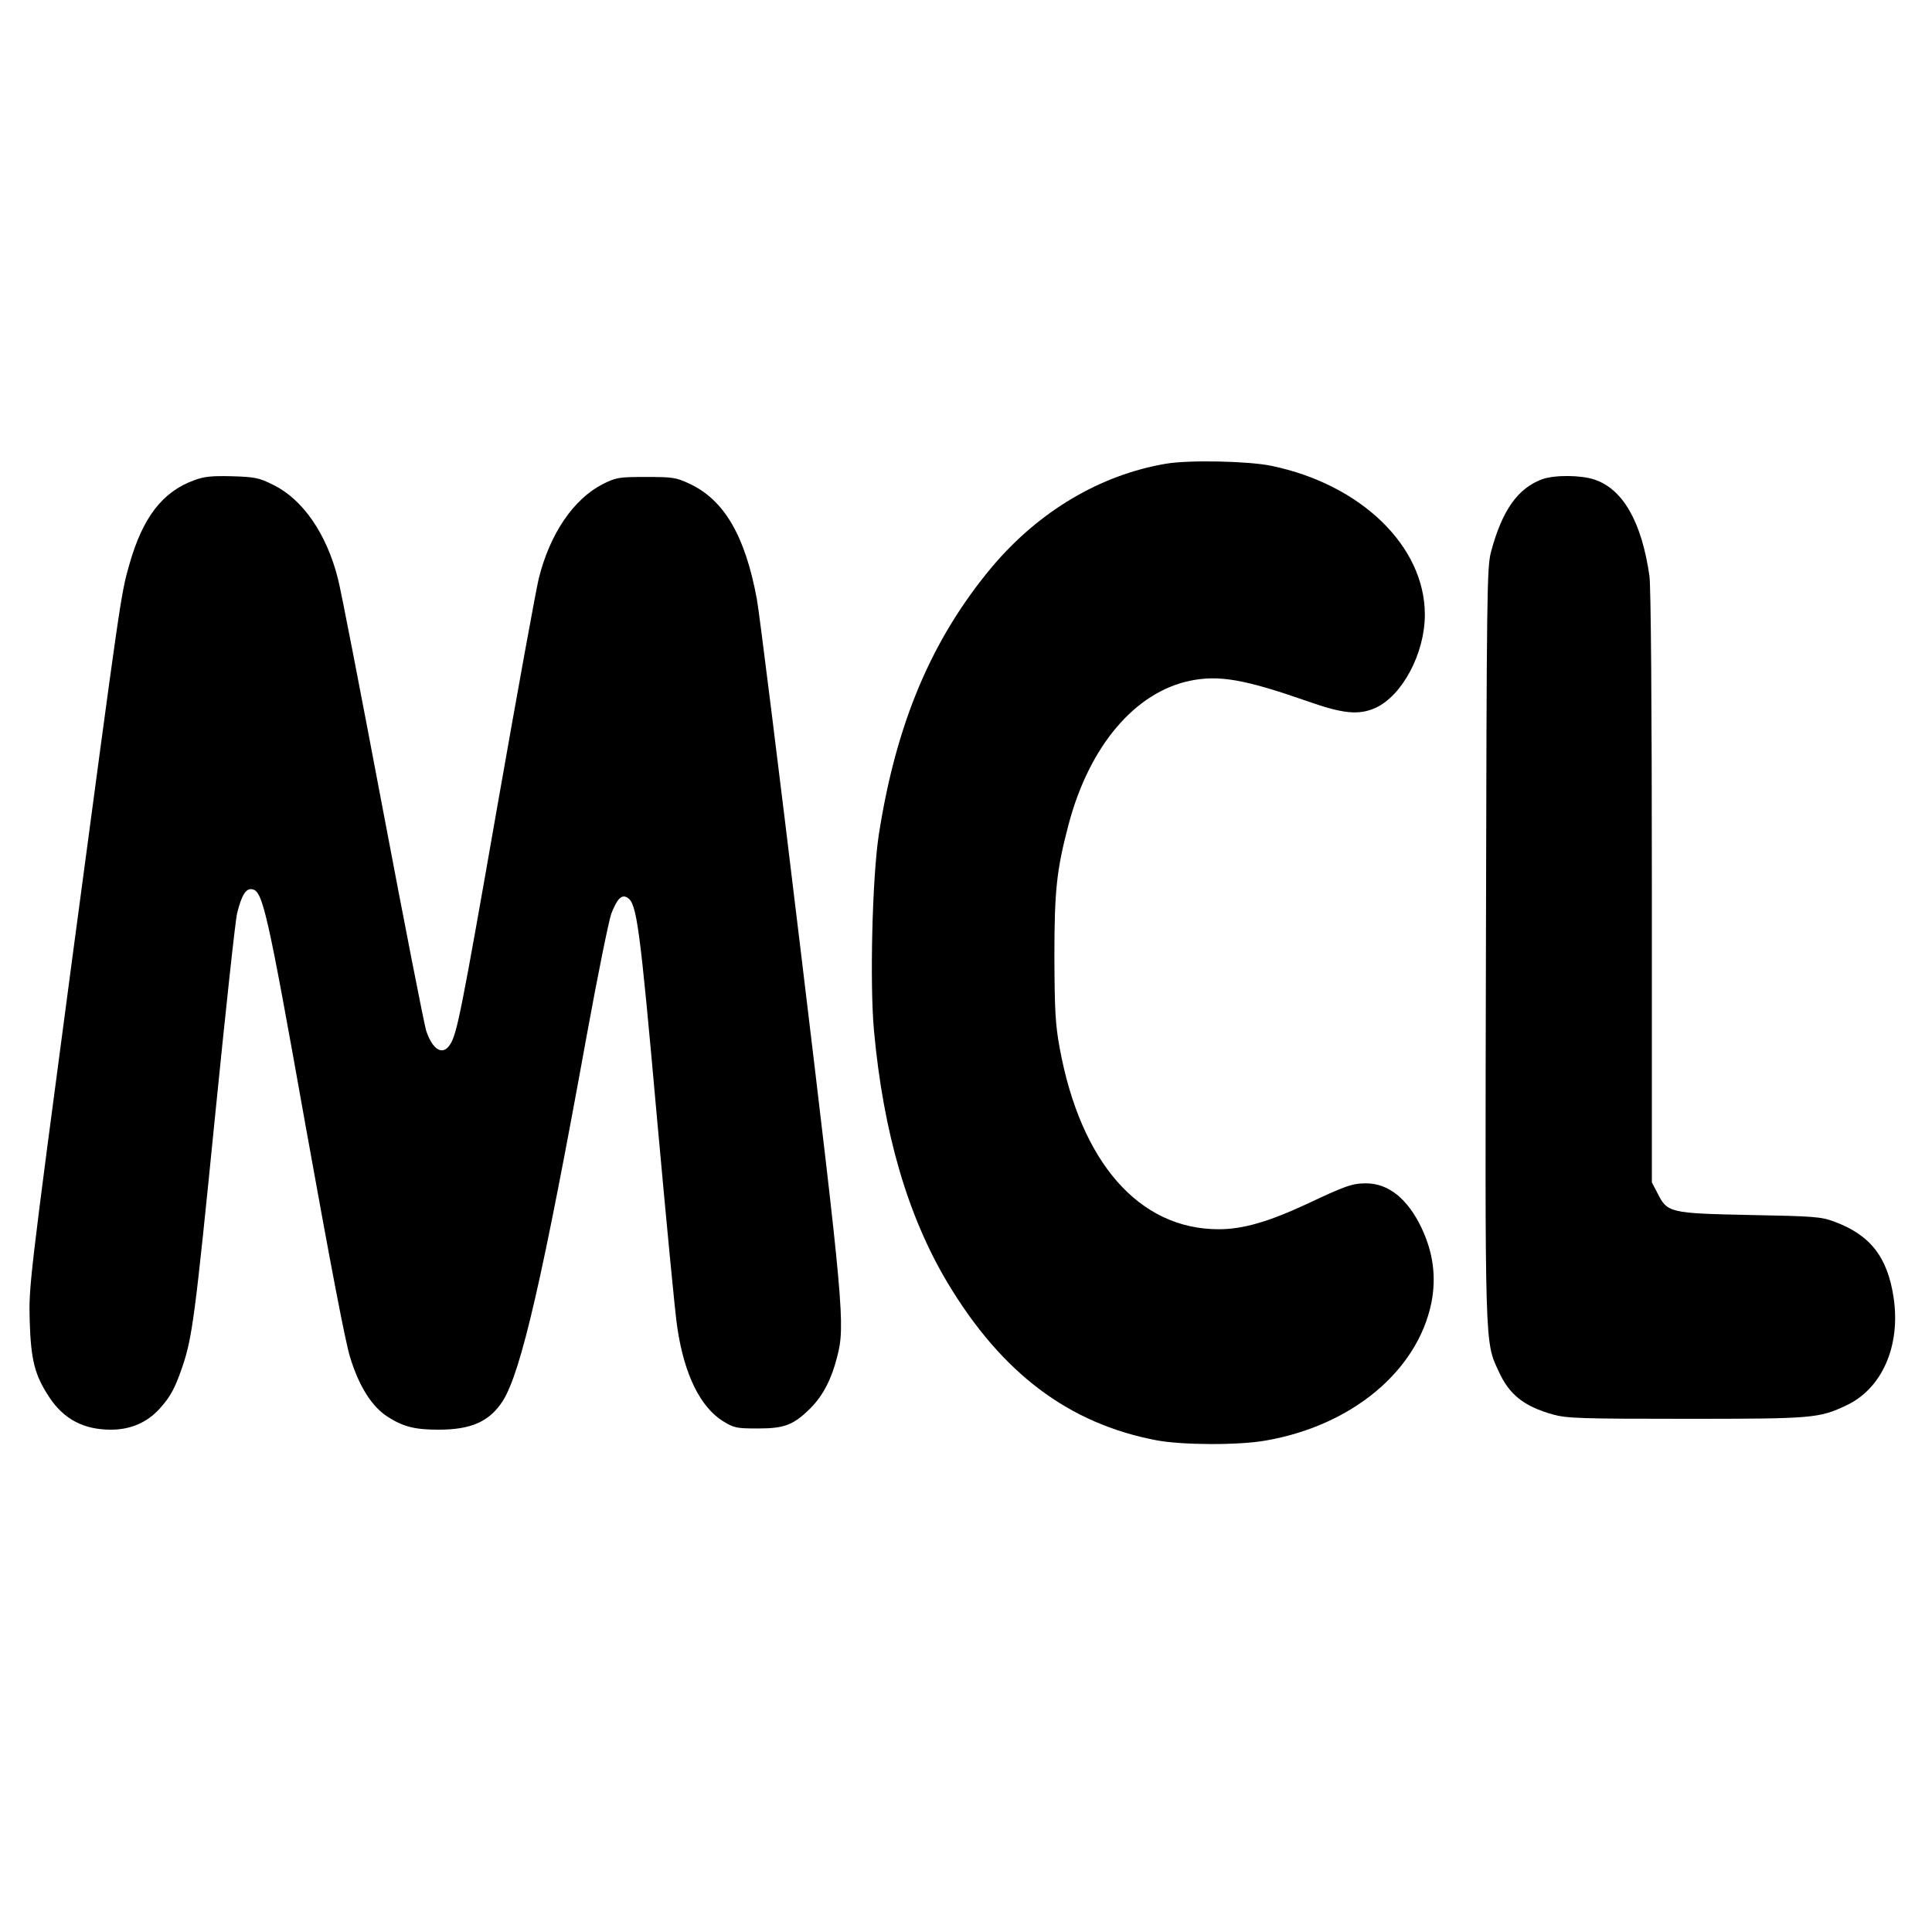 <?xml version="1.0" standalone="no"?>
<!DOCTYPE svg PUBLIC "-//W3C//DTD SVG 20010904//EN"
 "http://www.w3.org/TR/2001/REC-SVG-20010904/DTD/svg10.dtd">
<svg version="1.0" xmlns="http://www.w3.org/2000/svg"
 width="800pt" height="800pt" viewBox="0 0 800 800"
 preserveAspectRatio="xMidYMid meet">
<g transform="translate(0,800) scale(0.1,-0.1)"
fill="#000000" stroke="none">
<path d="M4829 6080 c-273 -46 -527 -197 -721 -427 -250 -299 -397 -646 -469
-1109 -27 -175 -38 -617 -20 -812 39 -424 140 -769 306 -1046 224 -373 501
-581 864 -650 107 -20 340 -21 452 -1 357 62 628 288 686 570 21 106 8 208
-41 311 -57 120 -137 184 -229 184 -57 0 -84 -9 -249 -87 -158 -73 -262 -103
-362 -103 -329 0 -571 276 -658 750 -18 98 -21 154 -22 375 0 279 9 362 59
552 86 324 274 546 502 594 121 25 227 6 488 -85 147 -52 212 -58 281 -27 111
51 204 226 204 386 0 283 -264 539 -635 616 -95 20 -342 25 -436 9z"/>
<path d="M803 6011 c-131 -48 -212 -154 -267 -347 -36 -125 -36 -130 -237
-1634 -178 -1338 -180 -1357 -176 -1500 5 -163 21 -225 82 -317 60 -90 142
-133 254 -133 82 0 151 30 203 88 44 49 63 84 94 175 40 119 52 206 134 1030
44 440 85 821 92 846 18 73 36 103 61 99 45 -6 63 -85 223 -983 100 -556 164
-894 184 -956 37 -121 91 -205 156 -246 64 -41 112 -53 210 -53 136 0 211 34
266 119 76 121 166 512 348 1516 45 247 91 473 101 501 24 62 43 82 67 67 39
-24 51 -114 122 -908 39 -429 76 -823 85 -875 29 -193 95 -326 189 -385 46
-28 56 -30 145 -30 111 0 148 15 219 86 50 51 85 118 108 209 35 131 27 209
-150 1680 -91 756 -173 1413 -182 1459 -48 261 -135 411 -279 478 -55 26 -70
28 -180 28 -113 0 -123 -2 -178 -29 -122 -62 -220 -206 -266 -391 -11 -44 -88
-467 -171 -940 -151 -863 -168 -948 -197 -991 -30 -46 -71 -22 -98 57 -8 24
-89 438 -180 919 -91 481 -174 911 -186 955 -47 185 -145 327 -267 387 -60 30
-76 33 -172 36 -84 2 -115 -1 -157 -17z"/>
<path d="M6387 6016 c-102 -37 -167 -129 -213 -301 -17 -66 -18 -152 -21
-1619 -4 -1686 -5 -1650 52 -1773 44 -98 105 -146 225 -180 58 -16 114 -18
550 -18 527 0 552 2 666 56 147 69 225 246 195 446 -25 168 -97 260 -247 315
-54 20 -85 22 -349 27 -332 7 -341 9 -382 91 l-23 44 0 1221 c0 758 -4 1246
-10 1290 -32 223 -109 359 -227 399 -56 19 -164 20 -216 2z"/>
</g>
</svg>
